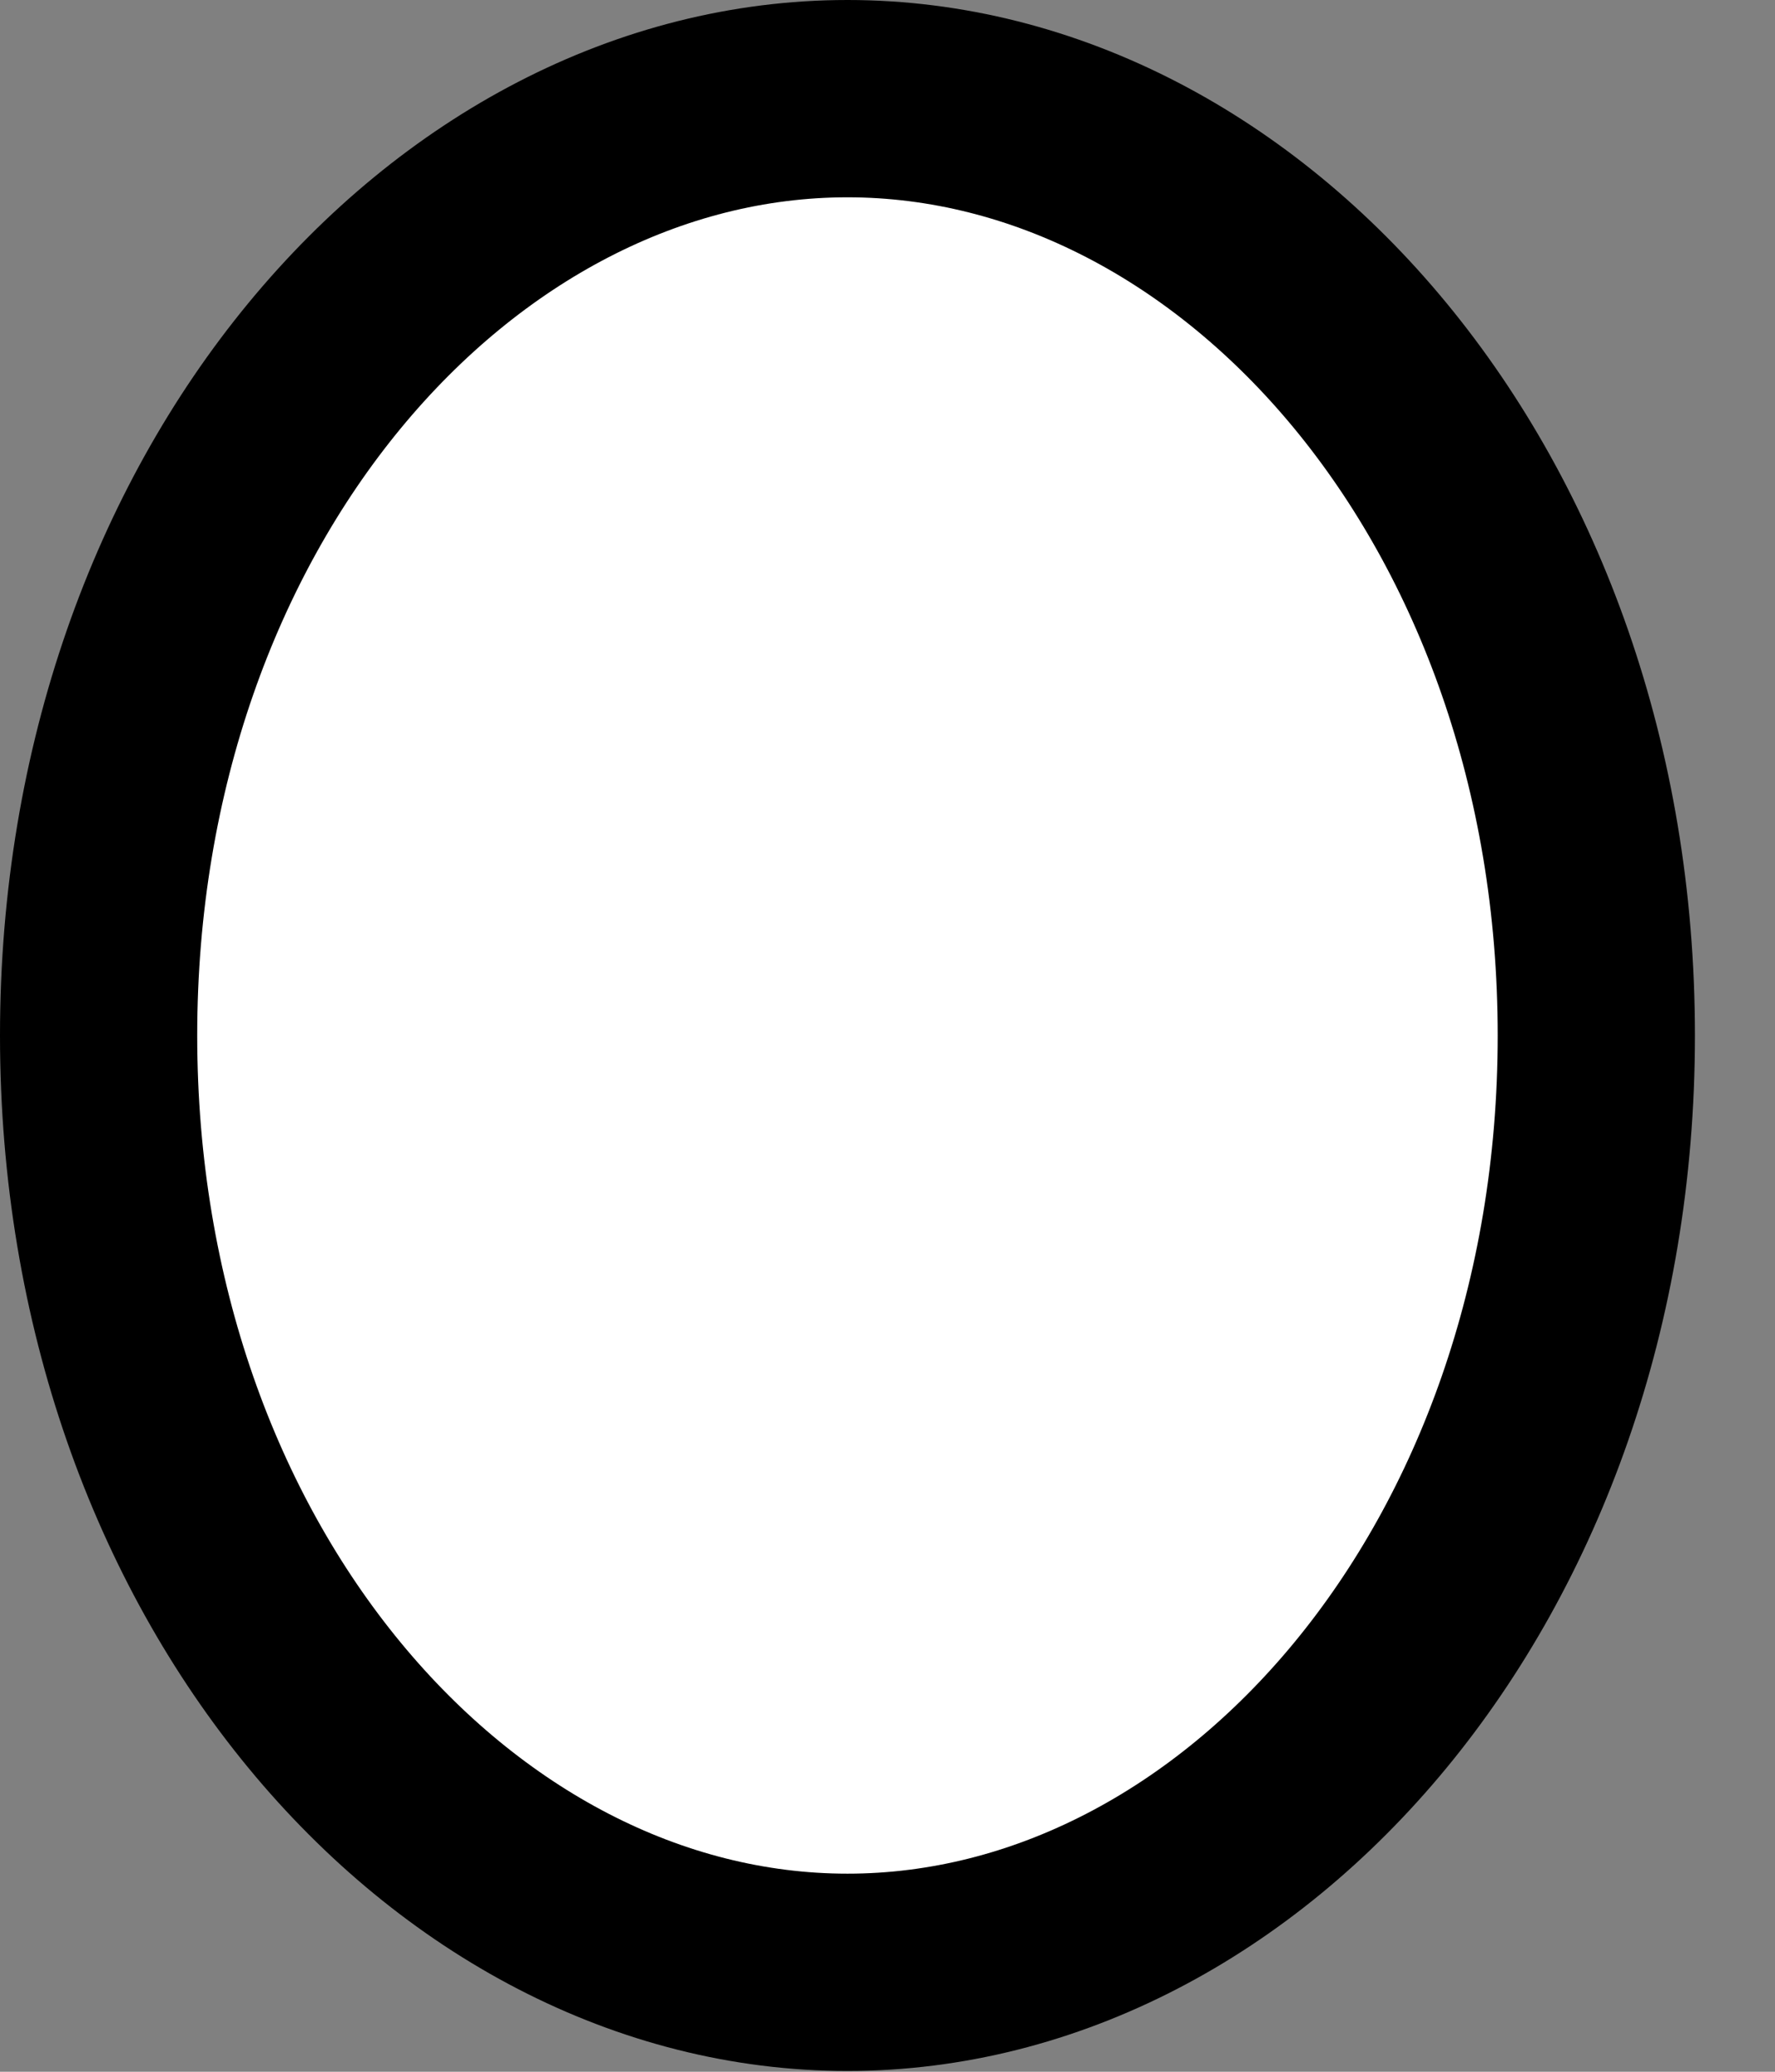 <?xml version="1.0" encoding="utf-8"?>
<svg xmlns="http://www.w3.org/2000/svg" fill="none" height="100%" overflow="visible" preserveAspectRatio="none" style="display: block;" viewBox="0 0 18 21" width="100%">
<rect x="0" y="0" width="18" height="21" fill="#808080" stroke="none"/>
<path d="M8.594 1C12.61 1 16.188 5.055 16.188 10.496C16.188 15.937 12.61 19.992 8.594 19.992C4.578 19.992 1 15.937 1 10.496C1 5.055 4.578 1 8.594 1Z" fill="white" id="Ellipse 43" stroke="black" stroke-width="2"/>
</svg>